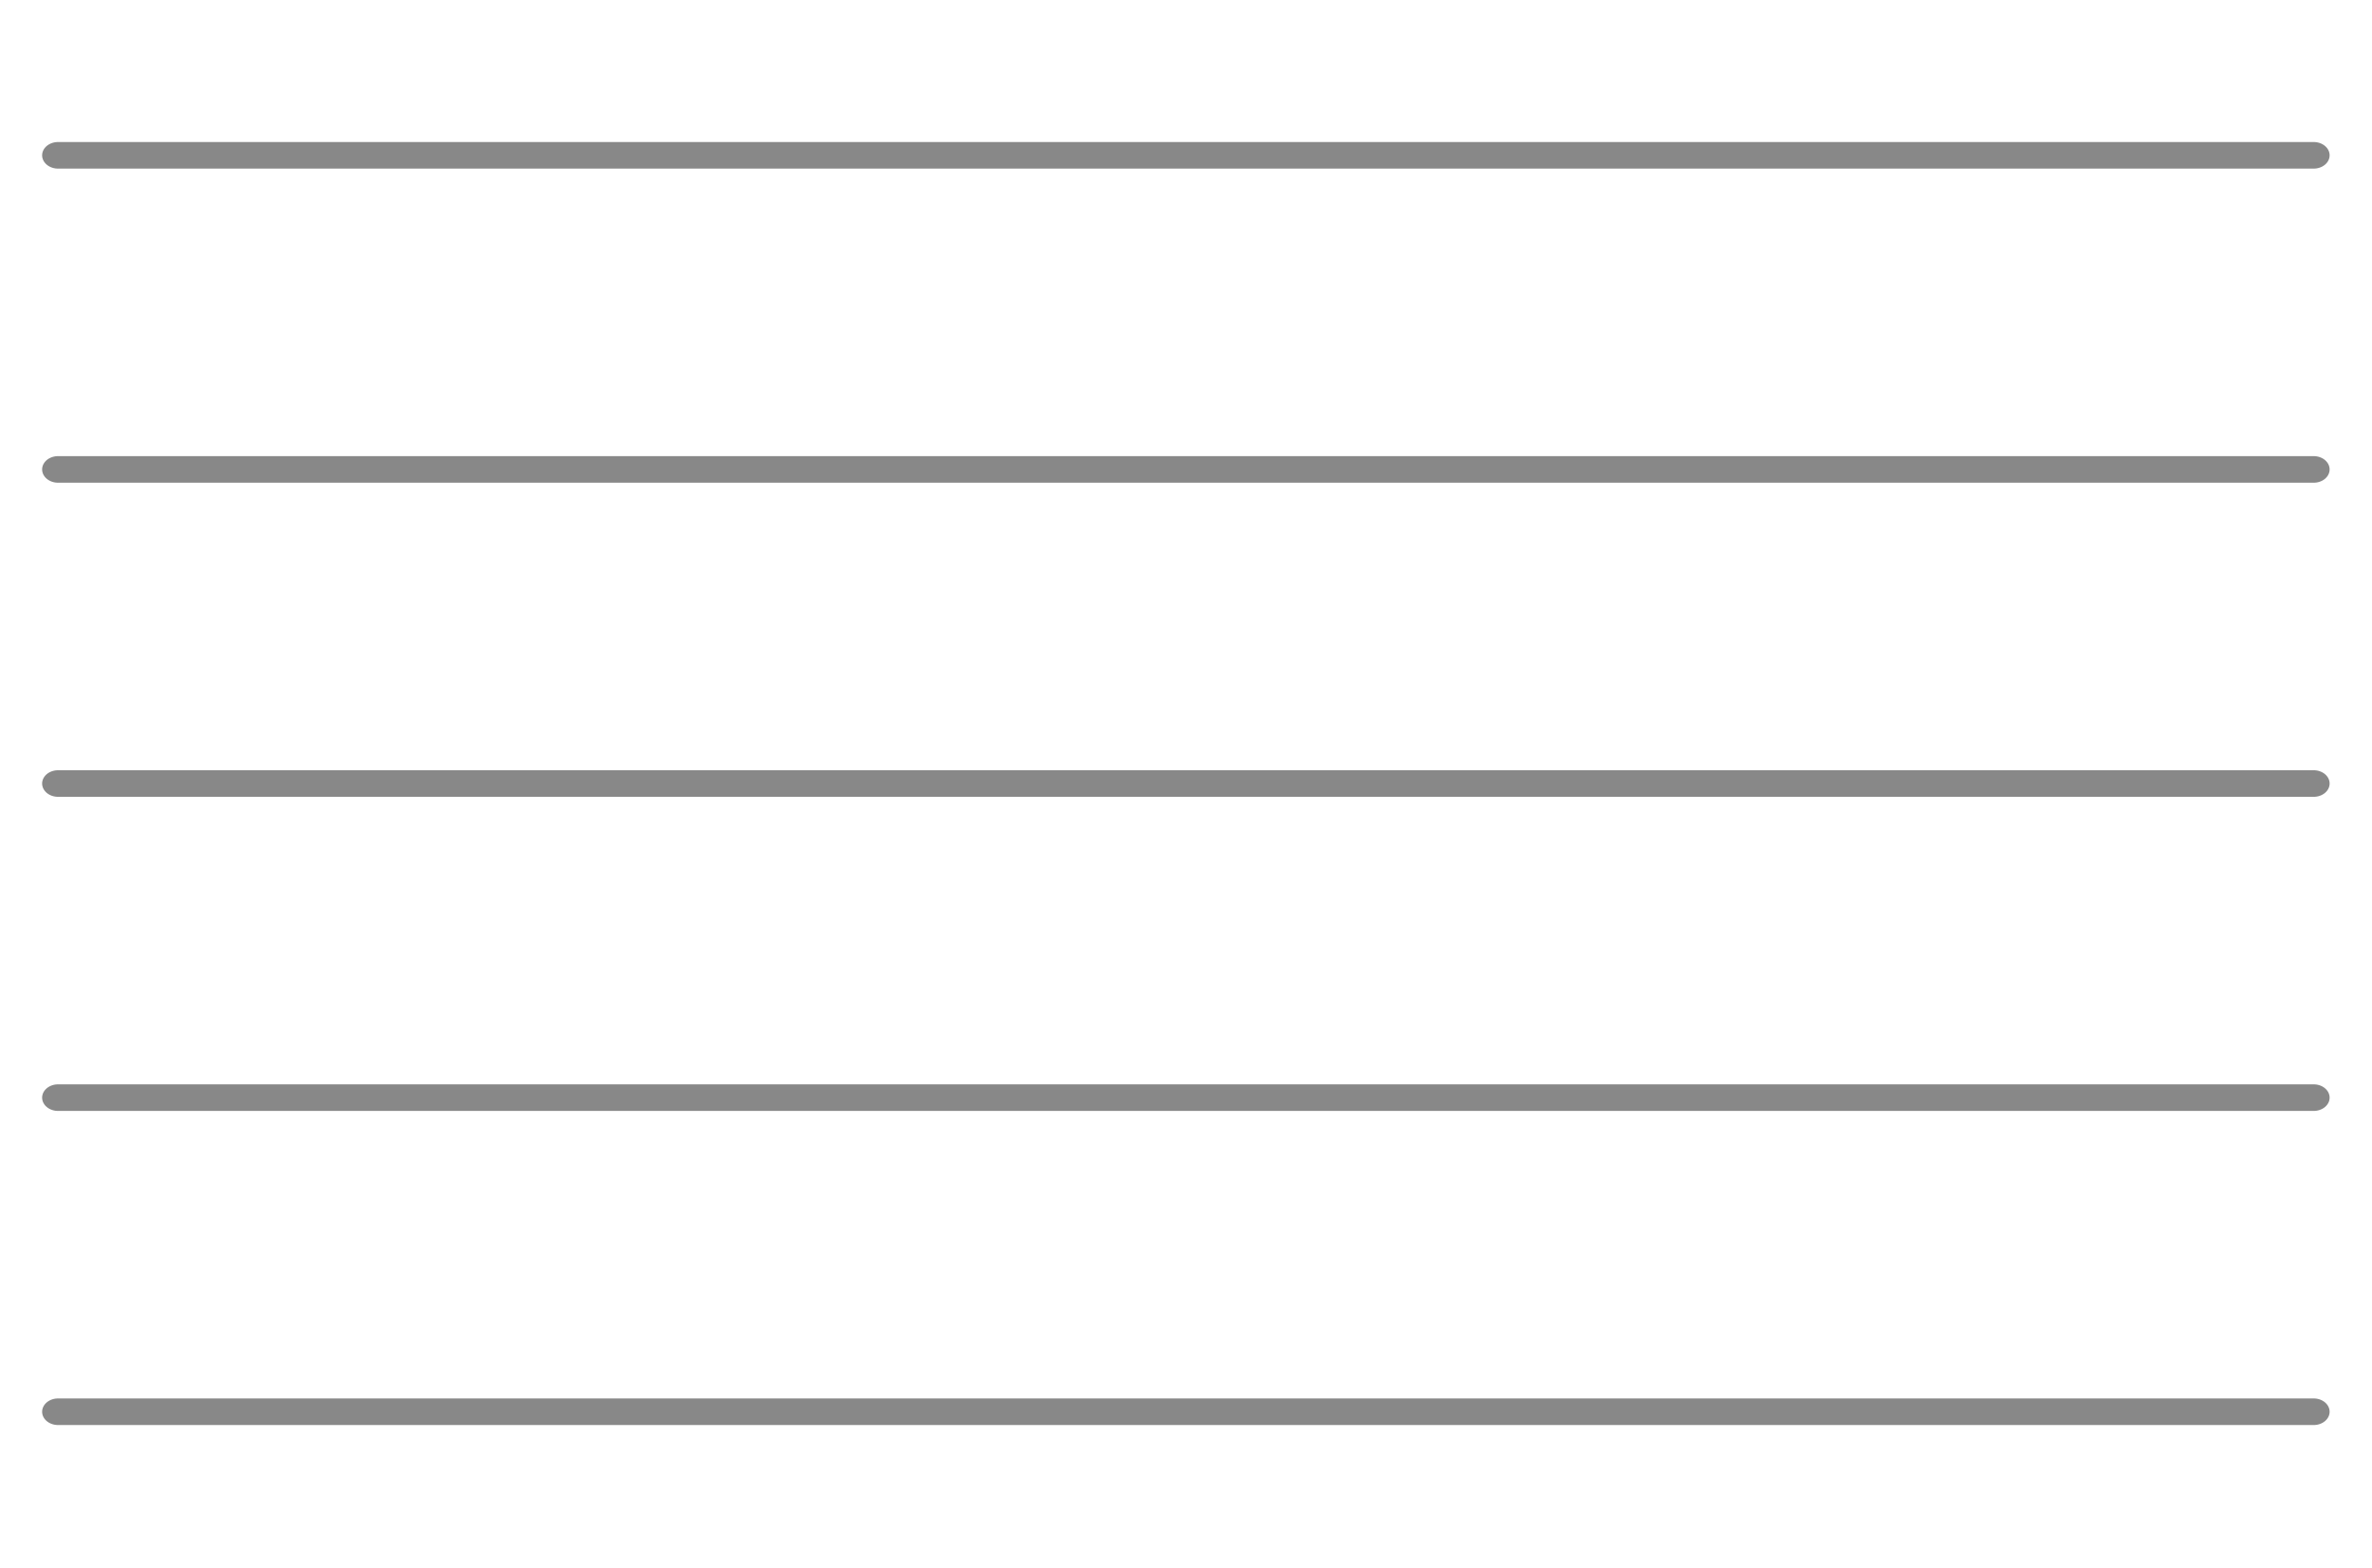 <?xml version="1.0" encoding="UTF-8" standalone="no"?>
<!DOCTYPE svg PUBLIC "-//W3C//DTD SVG 1.1//EN" "http://www.w3.org/Graphics/SVG/1.1/DTD/svg11.dtd">
<svg width="100%" height="100%" viewBox="0 0 484 320" version="1.1" xmlns="http://www.w3.org/2000/svg" xmlns:xlink="http://www.w3.org/1999/xlink" xml:space="preserve" style="fill-rule:evenodd;clip-rule:evenodd;stroke-linecap:round;stroke-linejoin:round;stroke-miterlimit:1.5;">
    <g transform="matrix(1,0,0,0.834,-398.116,-173.979)">
        <g transform="matrix(1.085,0,0,1.085,378.577,209.135)">
            <path d="M28.93,34.544L453.121,34.544" style="fill:none;stroke:rgb(136,136,136);stroke-width:6px;"/>
        </g>
        <g transform="matrix(1.085,0,0,1.085,378.577,286.003)">
            <path d="M28.93,34.544L453.121,34.544" style="fill:none;stroke:rgb(136,136,136);stroke-width:6px;"/>
        </g>
        <g transform="matrix(1.085,0,0,1.085,378.577,362.871)">
            <path d="M28.93,34.544L453.121,34.544" style="fill:none;stroke:rgb(136,136,136);stroke-width:6px;"/>
        </g>
        <g transform="matrix(1.085,0,0,1.085,378.577,439.739)">
            <path d="M28.93,34.544L453.121,34.544" style="fill:none;stroke:rgb(136,136,136);stroke-width:6px;"/>
        </g>
        <g transform="matrix(1.085,0,0,1.085,378.577,516.607)">
            <path d="M28.93,34.544L453.121,34.544" style="fill:none;stroke:rgb(136,136,136);stroke-width:6px;"/>
        </g>
    </g>
</svg>
